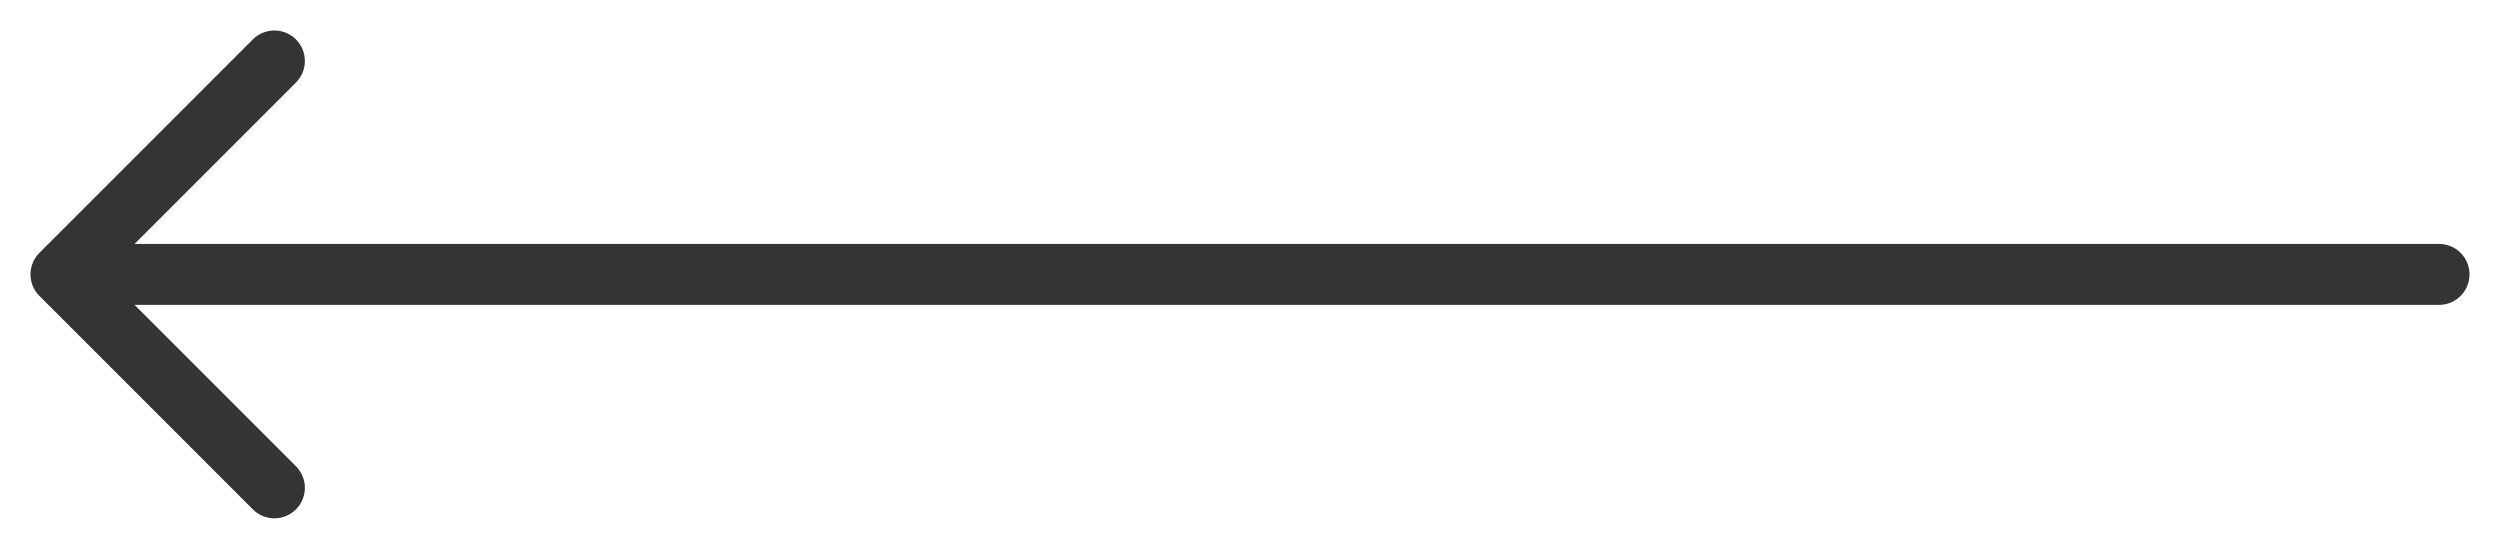 <?xml version="1.0" encoding="UTF-8"?> <svg xmlns="http://www.w3.org/2000/svg" width="41" height="9" viewBox="0 0 41 9" fill="none"> <path d="M40 4.5H1M1 4.5L4.5 1M1 4.5L4.5 8" stroke="#343434" stroke-linecap="round" stroke-linejoin="round"></path> </svg> 